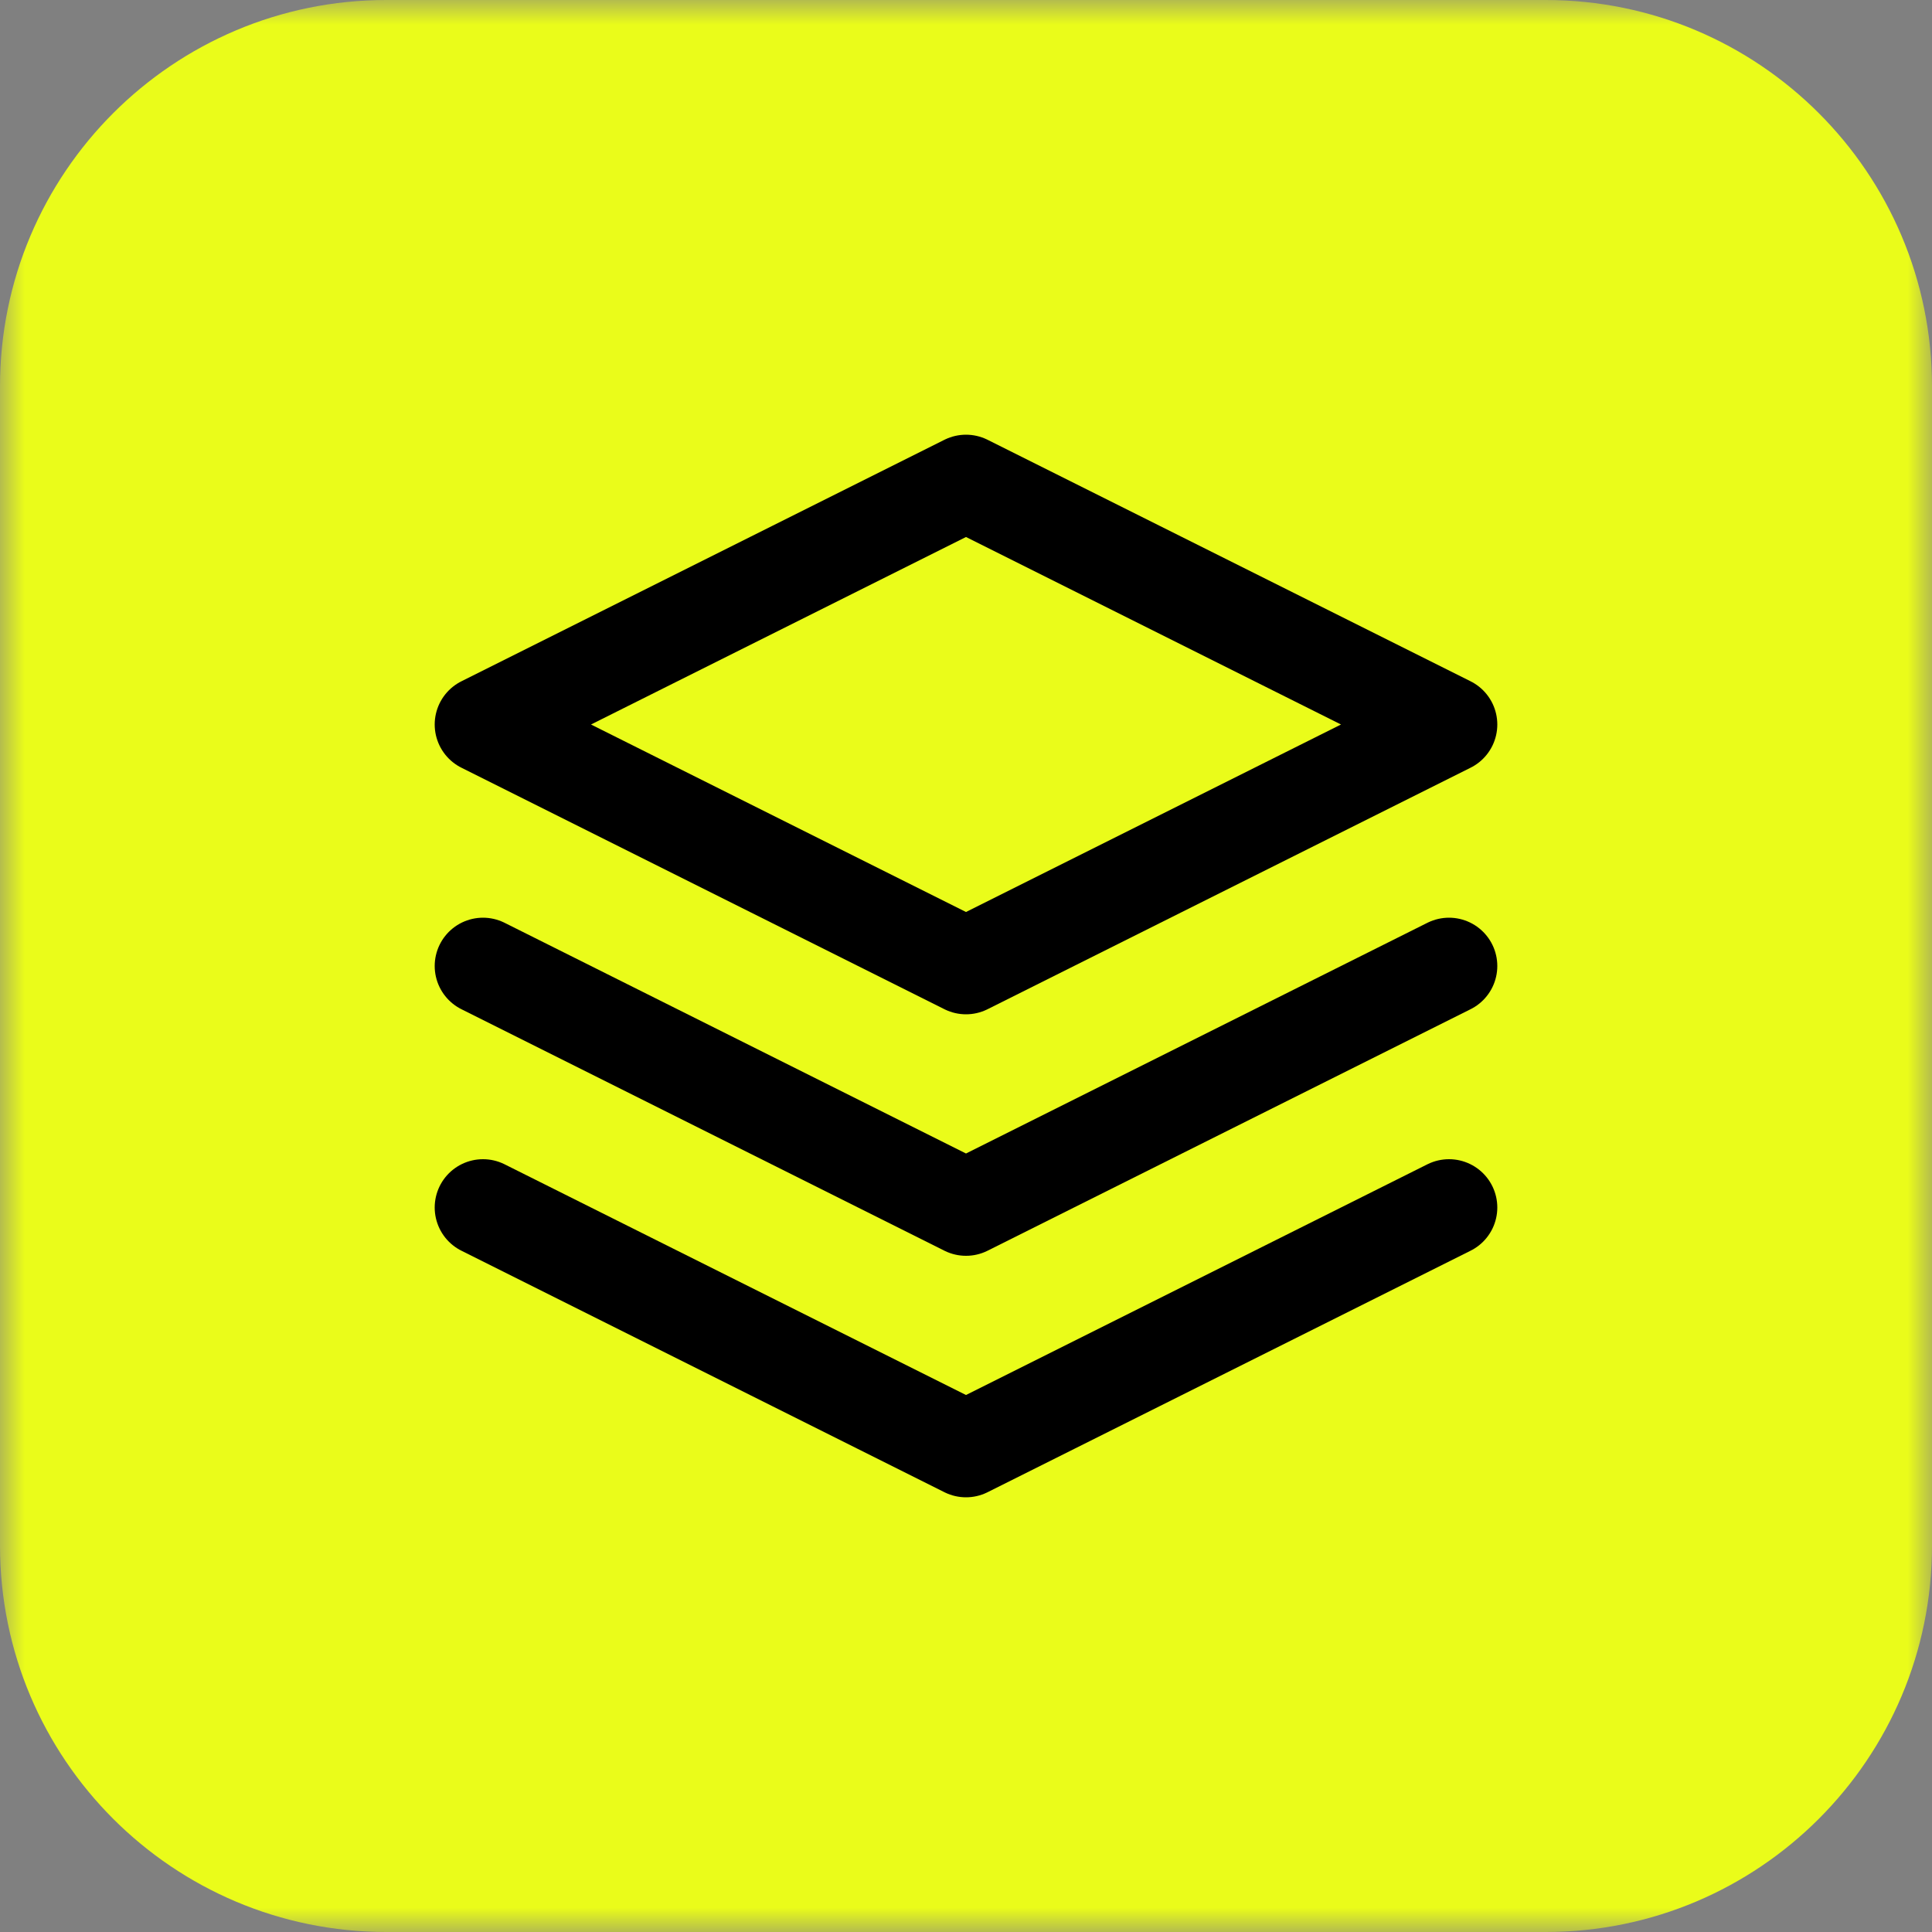 <svg width="40" height="40" viewBox="0 0 40 40" fill="none" xmlns="http://www.w3.org/2000/svg">
<rect x="0" y="0" width="40" height="40" fill="#808080" stroke="none"/>
<g clip-path="url(#clip0_4324_3420)">
<g clip-path="url(#clip1_4324_3420)">
<mask id="mask0_4324_3420" style="mask-type:luminance" maskUnits="userSpaceOnUse" x="0" y="0" width="40" height="40">
<path d="M40 0H0V40H40V0Z" fill="white"/>
</mask>
<g mask="url(#mask0_4324_3420)">
<path d="M32 0H8C3.582 0 0 3.582 0 8V32C0 36.418 3.582 40 8 40H32C36.418 40 40 36.418 40 32V8C40 3.582 36.418 0 32 0Z" fill="#EAFC1A"/>
</g>
<path d="M20 10L10 15L20 20L30 15L20 10Z" stroke="black" stroke-width="2" stroke-linecap="round" stroke-linejoin="round"/>
<path d="M10 25L20 30L30 25" stroke="black" stroke-width="2" stroke-linecap="round" stroke-linejoin="round"/>
<path d="M10 20L20 25L30 20" stroke="black" stroke-width="2" stroke-linecap="round" stroke-linejoin="round"/>
</g>
</g>
<defs>
<clipPath id="clip0_4324_3420">
<rect width="40" height="40" fill="white"/>
</clipPath>
<clipPath id="clip1_4324_3420">
<rect width="40" height="40" fill="white"/>
</clipPath>
</defs>
</svg>
